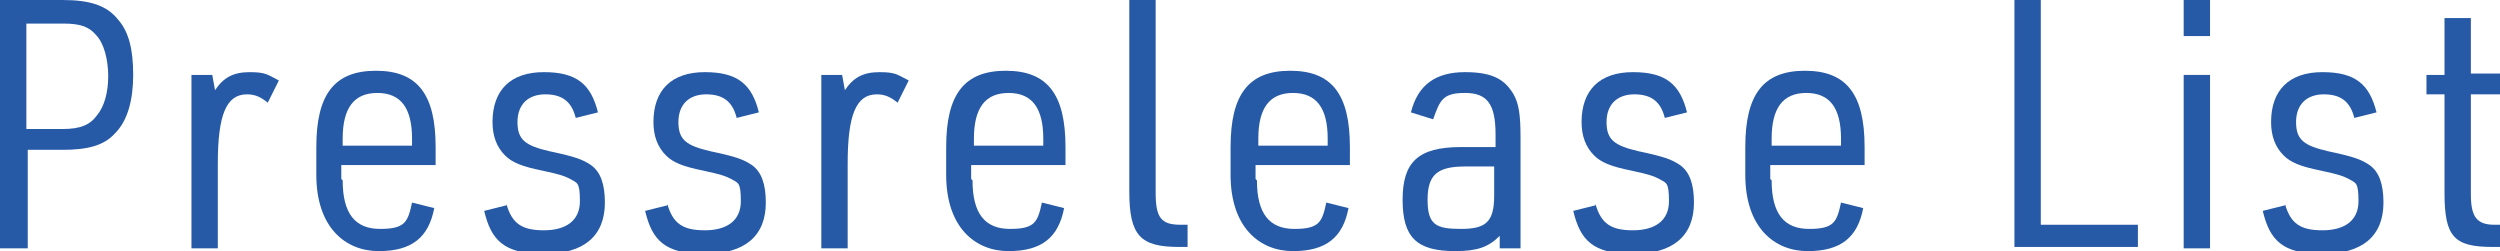 <?xml version="1.0" encoding="UTF-8"?><svg id="_レイヤー_2" xmlns="http://www.w3.org/2000/svg" viewBox="0 0 180.2 18.1"><g id="_レイヤー_1-2"><path d="M2,17.9H0V0h4.5c2,0,3.2.4,4,1.4.8.9,1.1,2.2,1.1,4s-.4,3.3-1.3,4.2c-.8.9-2,1.2-3.8,1.2H2v7ZM4.5,9.3c1.3,0,2-.3,2.5-1,.5-.6.8-1.6.8-2.8s-.3-2.4-.9-3c-.5-.6-1.2-.8-2.3-.8H1.9v7.6h2.6Z" style="fill:#265aa7;"/><path d="M13.8,5.4h1.5l.2,1.1c.6-.9,1.3-1.3,2.5-1.3s1.3.2,2.1.6l-.8,1.6c-.5-.4-.9-.6-1.5-.6-1.5,0-2.1,1.5-2.1,5v6.1h-1.9V5.4Z" style="fill:#265aa7;"/><path d="M24.7,13c0,2.4.9,3.5,2.7,3.5s2-.5,2.3-1.9l1.6.4c-.4,2.1-1.6,3.1-4,3.1s-4.5-1.7-4.5-5.5v-2c0-3.8,1.3-5.5,4.3-5.5s4.3,1.7,4.3,5.5v1.3h-6.8v1ZM29.7,10.5v-.5c0-2.2-.8-3.3-2.5-3.3s-2.5,1.1-2.5,3.3v.5h5Z" style="fill:#265aa7;"/><path d="M36.5,14.7c.4,1.4,1.1,1.9,2.7,1.9s2.6-.7,2.6-2.1-.2-1.3-.7-1.6c-.4-.2-.6-.3-2-.6-1.5-.3-2.2-.6-2.7-1.1-.6-.6-.9-1.4-.9-2.4,0-2.3,1.3-3.6,3.7-3.6s3.4.9,3.9,2.9l-1.6.4c-.3-1.2-1-1.7-2.2-1.7s-2,.7-2,2,.6,1.7,2.3,2.1c1.9.4,2.4.6,3,1,.7.5,1,1.4,1,2.7,0,2.4-1.5,3.7-4.4,3.7s-3.8-1-4.3-3.1l1.6-.4Z" style="fill:#265aa7;"/><path d="M48.1,14.7c.4,1.4,1.1,1.9,2.7,1.9s2.6-.7,2.6-2.1-.2-1.3-.7-1.6c-.4-.2-.6-.3-2-.6-1.5-.3-2.2-.6-2.7-1.1-.6-.6-.9-1.4-.9-2.4,0-2.3,1.3-3.6,3.7-3.6s3.4.9,3.9,2.9l-1.6.4c-.3-1.2-1-1.7-2.2-1.7s-2,.7-2,2,.6,1.7,2.3,2.1c1.9.4,2.4.6,3,1,.7.5,1,1.4,1,2.7,0,2.4-1.5,3.7-4.4,3.7s-3.8-1-4.3-3.1l1.6-.4Z" style="fill:#265aa7;"/><path d="M59.2,5.4h1.5l.2,1.1c.6-.9,1.3-1.3,2.5-1.3s1.3.2,2.1.6l-.8,1.6c-.5-.4-.9-.6-1.5-.6-1.5,0-2.1,1.5-2.1,5v6.1h-1.9V5.4Z" style="fill:#265aa7;"/><path d="M70.1,13c0,2.4.9,3.5,2.7,3.5s2-.5,2.3-1.9l1.6.4c-.4,2.1-1.6,3.1-4,3.1s-4.5-1.7-4.5-5.5v-2c0-3.8,1.3-5.5,4.3-5.5s4.3,1.7,4.3,5.5v1.3h-6.8v1ZM75.2,10.5v-.5c0-2.2-.8-3.3-2.5-3.3s-2.5,1.1-2.5,3.3v.5h5Z" style="fill:#265aa7;"/><path d="M83.3,0v13.9c0,1.8.4,2.3,1.8,2.3h.5v1.6h-.6c-2.8,0-3.6-.8-3.6-4V0h1.9Z" style="fill:#265aa7;"/><path d="M90.6,13c0,2.4.9,3.5,2.7,3.5s2-.5,2.3-1.9l1.6.4c-.4,2.1-1.6,3.1-4,3.1s-4.5-1.7-4.5-5.5v-2c0-3.8,1.3-5.5,4.3-5.5s4.3,1.7,4.3,5.5v1.3h-6.8v1ZM95.7,10.5v-.5c0-2.2-.8-3.3-2.5-3.3s-2.5,1.1-2.5,3.3v.5h5Z" style="fill:#265aa7;"/><path d="M107.8,9.7c0-2.2-.6-3-2.2-3s-1.8.5-2.3,1.9l-1.6-.5c.5-2,1.8-2.9,3.9-2.9s2.9.6,3.5,1.6c.4.7.5,1.6.5,3.1v8h-1.5v-.9c-.8.8-1.6,1.1-3.2,1.1-2.8,0-3.8-1-3.8-3.7s1.1-3.8,4.2-3.8h2.5v-.9ZM105.6,12c-2,0-2.7.6-2.7,2.4s.6,2.1,2.4,2.1,2.4-.5,2.4-2.4v-2.1h-2.1Z" style="fill:#265aa7;"/><path d="M115,14.7c.4,1.4,1.1,1.9,2.7,1.9s2.6-.7,2.6-2.1-.2-1.3-.7-1.6c-.4-.2-.6-.3-2-.6-1.5-.3-2.2-.6-2.7-1.1-.6-.6-.9-1.4-.9-2.4,0-2.3,1.3-3.6,3.7-3.6s3.4.9,3.9,2.9l-1.6.4c-.3-1.2-1-1.7-2.2-1.7s-2,.7-2,2,.6,1.7,2.3,2.1c1.9.4,2.4.6,3,1,.7.5,1,1.4,1,2.7,0,2.4-1.5,3.7-4.4,3.7s-3.8-1-4.3-3.1l1.6-.4Z" style="fill:#265aa7;"/><path d="M127.7,13c0,2.4.9,3.5,2.7,3.5s2-.5,2.3-1.9l1.6.4c-.4,2.1-1.6,3.1-4,3.1s-4.5-1.7-4.5-5.5v-2c0-3.8,1.3-5.5,4.3-5.5s4.3,1.7,4.3,5.5v1.3h-6.8v1ZM132.7,10.5v-.5c0-2.2-.8-3.3-2.5-3.3s-2.5,1.1-2.5,3.3v.5h5Z" style="fill:#265aa7;"/><path d="M145.1,0h2v16.2h7v1.6h-8.9V0Z" style="fill:#265aa7;"/><path d="M157.4,0h1.9v2.6h-1.9V0ZM157.4,5.4h1.9v12.5h-1.9V5.4Z" style="fill:#265aa7;"/><path d="M164.7,14.7c.4,1.4,1.1,1.9,2.7,1.9s2.6-.7,2.6-2.1-.2-1.3-.7-1.6c-.4-.2-.6-.3-2-.6-1.5-.3-2.2-.6-2.7-1.1-.6-.6-.9-1.4-.9-2.4,0-2.3,1.3-3.6,3.7-3.6s3.4.9,3.9,2.9l-1.6.4c-.3-1.2-1-1.7-2.2-1.7s-2,.7-2,2,.6,1.7,2.3,2.1c1.9.4,2.4.6,3,1,.7.5,1,1.4,1,2.7,0,2.4-1.5,3.7-4.4,3.7s-3.8-1-4.3-3.1l1.6-.4Z" style="fill:#265aa7;"/><path d="M174.9,6.9v-1.5h1.3V1.3h1.9v4h2.1v1.5h-2.1v7.2c0,1.6.4,2.2,1.7,2.2h.4v1.6h-.5c-2.8,0-3.5-.7-3.5-3.9v-7.1h-1.3Z" style="fill:#265aa7;"/></g></svg>